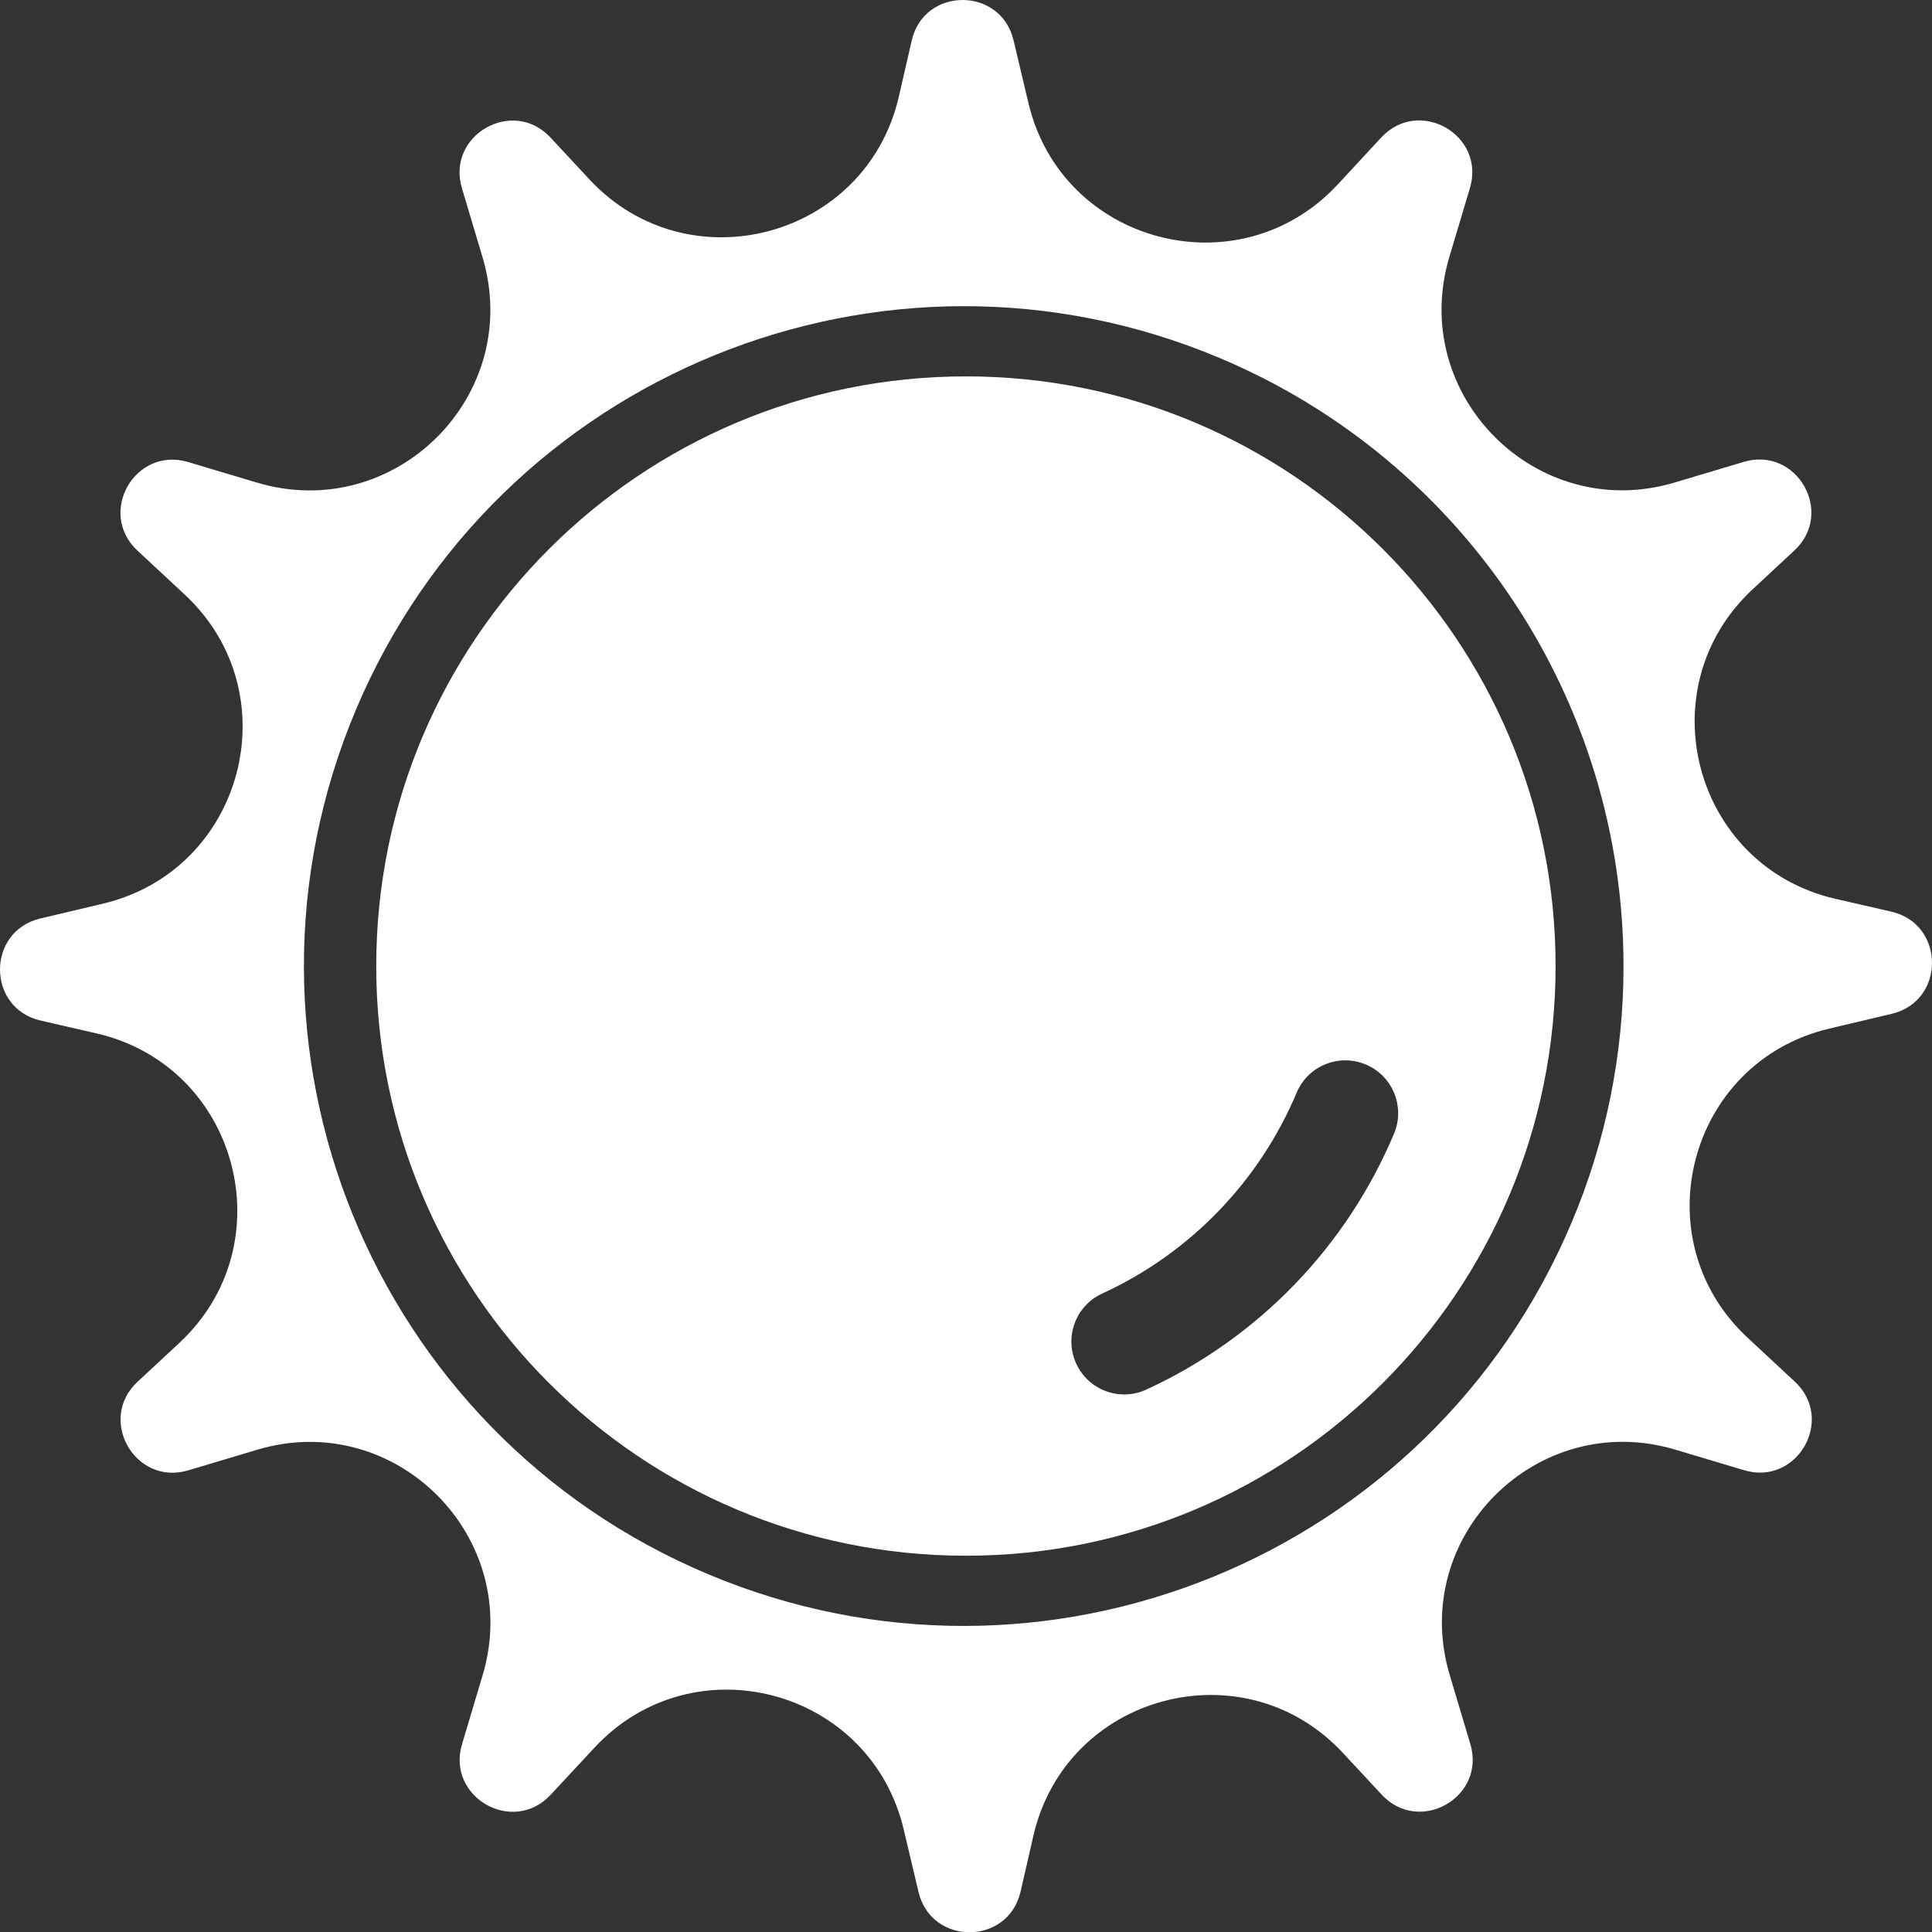 <?xml version="1.0" encoding="UTF-8"?>
<svg id="katman_2" data-name="katman 2" xmlns="http://www.w3.org/2000/svg" viewBox="0 0 511.97 512.04">
  <rect x="0" y="0" width="511.97" height="512.04" fill="#333333" stroke="none"/>
  <g id="katman_1" data-name="katman 1">
    <g id="WEATHER">
      <path d="M501.18,241.58l-14.77-3.39c-37.57-8.62-50.19-55.74-22-82l11.1-10.32c10.75-10,.63-27.68-13.44-23.47l-18.21,5.44c-36.62,11-70.74-23.16-59.78-59.78l5.44-18.21c4.21-14.08-13.46-24.19-23.47-13.44l-11.61,12.53c-26.14,28.06-73.05,15.72-81.91-21.62l-3.94-16.64c-3.4-14.29-23.76-14.22-27,.1l-3.39,14.77c-8.62,37.56-55.74,50.19-82,22l-10.32-11.1c-10-10.75-27.68-.64-23.47,13.44l5.44,18.21c11,36.62-23.16,70.74-59.78,59.78l-18.21-5.44c-14.08-4.21-24.19,13.46-13.44,23.47l12.52,11.64c28.1,26.14,15.72,73-21.62,81.91l-16.64,3.94c-14.29,3.4-14.22,23.76.1,27.05l14.77,3.39c37.56,8.62,50.19,55.74,22,82l-11.1,10.32c-10.75,10-.64,27.68,13.44,23.47l18.21-5.44c36.62-11,70.74,23.16,59.78,59.78l-5.44,18.21c-4.21,14.07,13.46,24.19,23.47,13.44l11.64-12.52c26.14-28.1,73-15.72,81.91,21.62l3.94,16.64c3.4,14.29,23.76,14.22,27.05-.1l3.39-14.77c8.62-37.57,55.74-50.19,82-22l10.32,11.1c10,10.75,27.68.63,23.47-13.44l-5.44-18.21c-11-36.62,23.16-70.74,59.78-59.78l18.21,5.44c14.07,4.21,24.19-13.46,13.44-23.47l-12.52-11.64c-28.1-26.14-15.72-73.05,21.62-81.91l16.64-3.94c14.21-3.41,14.14-23.77-.18-27.06h0ZM416.52,323.84c-37.47,88.98-139.98,130.75-228.96,93.28-88.98-37.47-130.75-139.98-93.28-228.96,37.47-88.98,139.98-130.75,228.96-93.28,64.83,27.3,106.98,90.78,106.98,161.12.03,23.3-4.63,46.37-13.7,67.84Z" fill="#fff"/>
      <path d="M255.96,99.74c-86.3,0-156.26,69.96-156.26,156.26s69.96,156.26,156.26,156.26,156.26-69.96,156.26-156.26-69.96-156.26-156.26-156.26t0,0ZM303.77,368.23c-7.02,3.24-15.34.17-18.57-6.86-3.24-7.02-.17-15.34,6.85-18.57h0c23.31-10.7,41.75-29.78,51.64-53.45,3.12-7.08,11.38-10.29,18.46-7.17,6.9,3.04,10.15,10.99,7.36,17.99-12.59,30.13-36.06,54.43-65.74,68.06Z" fill="#fff"/>
    </g>
  </g>
</svg>